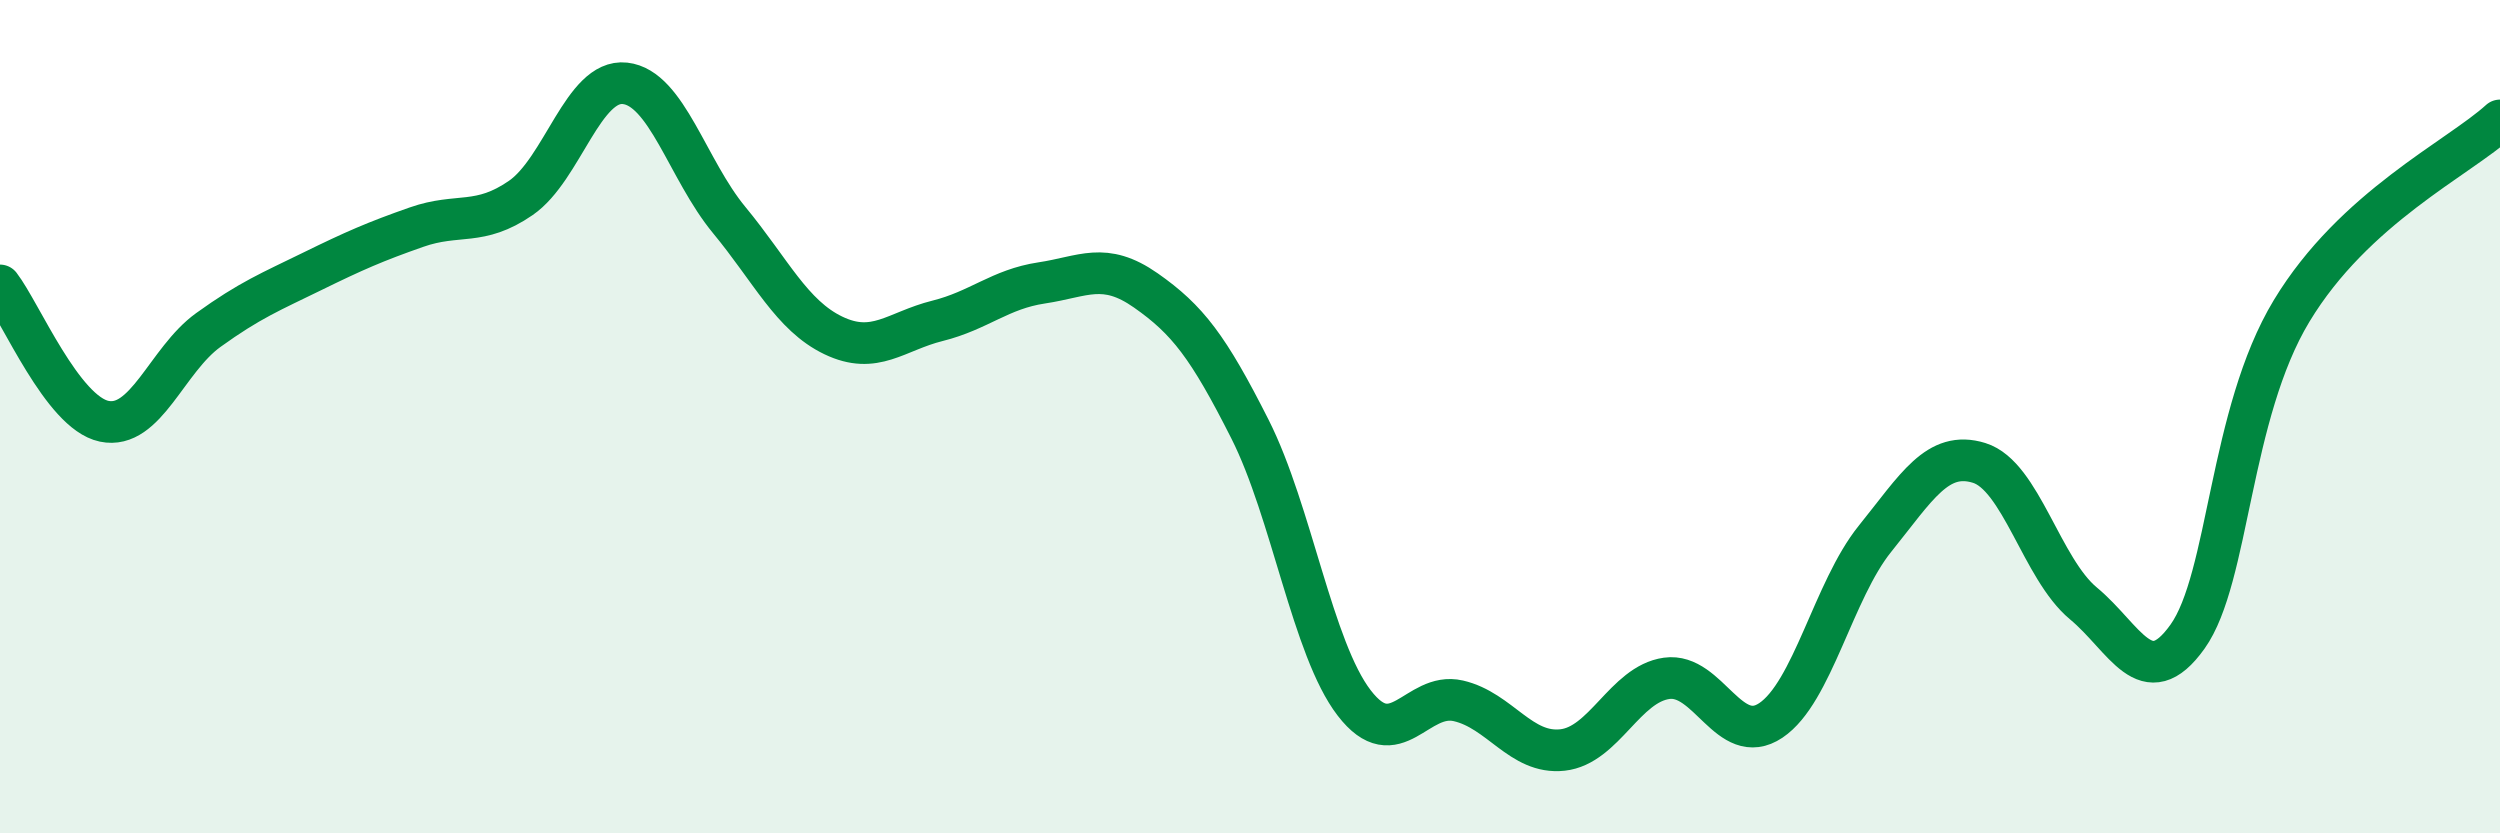 
    <svg width="60" height="20" viewBox="0 0 60 20" xmlns="http://www.w3.org/2000/svg">
      <path
        d="M 0,6.85 C 0.5,7.5 1.5,9.9 2.5,10.11 C 3.5,10.32 4,8.64 5,7.92 C 6,7.2 6.5,7 7.5,6.51 C 8.5,6.02 9,5.8 10,5.45 C 11,5.1 11.5,5.44 12.5,4.75 C 13.5,4.06 14,1.89 15,2 C 16,2.11 16.5,4.07 17.5,5.28 C 18.5,6.49 19,7.57 20,8.05 C 21,8.53 21.5,7.95 22.5,7.7 C 23.5,7.45 24,6.94 25,6.79 C 26,6.64 26.5,6.27 27.5,6.97 C 28.5,7.67 29,8.32 30,10.3 C 31,12.28 31.5,15.57 32.5,16.87 C 33.5,18.17 34,16.59 35,16.82 C 36,17.05 36.5,18.11 37.5,18 C 38.5,17.89 39,16.42 40,16.28 C 41,16.14 41.5,17.96 42.5,17.29 C 43.5,16.62 44,14.17 45,12.93 C 46,11.69 46.5,10.8 47.5,11.11 C 48.5,11.42 49,13.65 50,14.48 C 51,15.31 51.5,16.68 52.5,15.28 C 53.5,13.88 53.5,9.94 55,7.46 C 56.5,4.98 59,3.8 60,2.89L60 20L0 20Z"
        fill="#008740"
        opacity="0.1"
        stroke-linecap="round"
        stroke-linejoin="round"
      />
      <path
        d="M 0,6.85 C 0.5,7.5 1.5,9.9 2.5,10.11 C 3.5,10.32 4,8.64 5,7.92 C 6,7.2 6.5,7 7.5,6.51 C 8.5,6.02 9,5.8 10,5.45 C 11,5.1 11.5,5.44 12.5,4.75 C 13.5,4.06 14,1.89 15,2 C 16,2.11 16.5,4.07 17.5,5.28 C 18.5,6.49 19,7.57 20,8.05 C 21,8.53 21.5,7.95 22.5,7.7 C 23.5,7.45 24,6.94 25,6.79 C 26,6.64 26.5,6.27 27.5,6.97 C 28.5,7.67 29,8.32 30,10.3 C 31,12.28 31.5,15.57 32.5,16.87 C 33.5,18.17 34,16.59 35,16.82 C 36,17.05 36.5,18.11 37.5,18 C 38.5,17.89 39,16.42 40,16.28 C 41,16.14 41.5,17.96 42.5,17.29 C 43.5,16.62 44,14.17 45,12.93 C 46,11.69 46.5,10.8 47.5,11.11 C 48.5,11.42 49,13.65 50,14.48 C 51,15.31 51.5,16.68 52.5,15.28 C 53.5,13.88 53.5,9.94 55,7.46 C 56.5,4.98 59,3.8 60,2.89"
        stroke="#008740"
        stroke-width="1"
        fill="none"
        stroke-linecap="round"
        stroke-linejoin="round"
      />
    </svg>
  